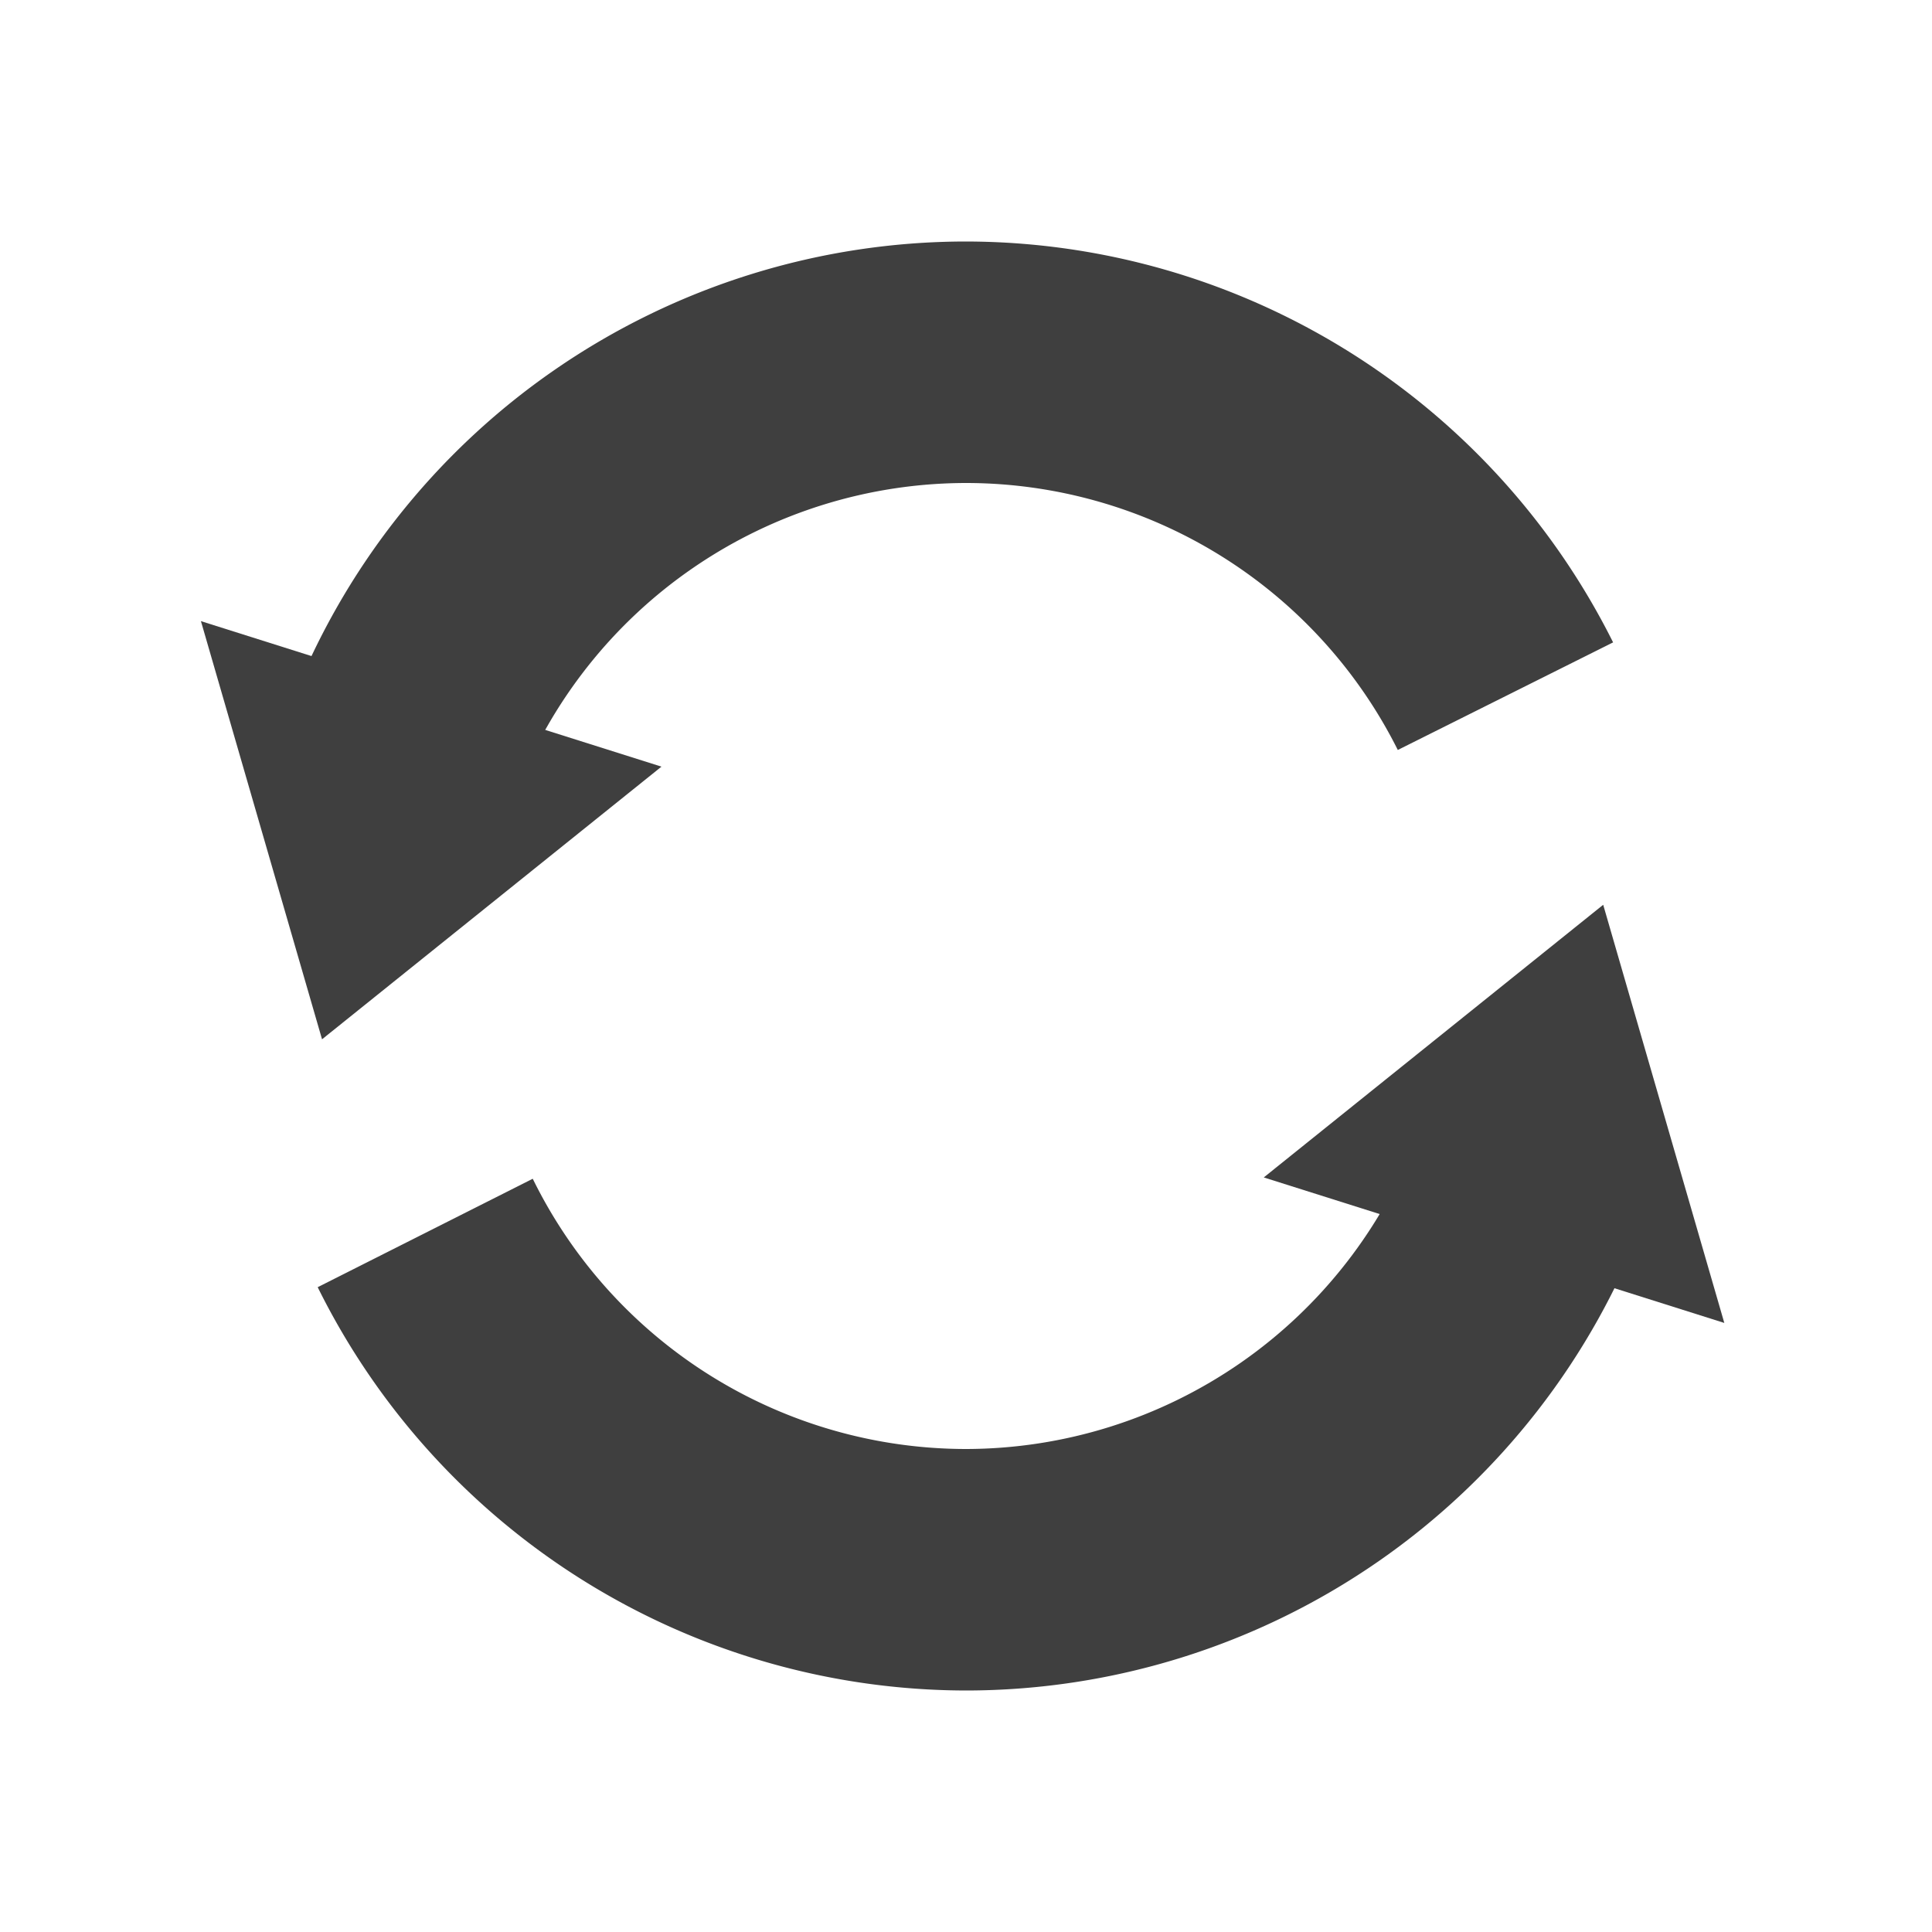 <?xml version="1.0" encoding="UTF-8" standalone="no"?>
<svg
   xmlns:dc="http://purl.org/dc/elements/1.1/"
   xmlns:cc="http://creativecommons.org/ns#"
   xmlns:rdf="http://www.w3.org/1999/02/22-rdf-syntax-ns#"
   xmlns:svg="http://www.w3.org/2000/svg"
   xmlns="http://www.w3.org/2000/svg"
   xmlns:sodipodi="http://sodipodi.sourceforge.net/DTD/sodipodi-0.dtd"
   xmlns:inkscape="http://www.inkscape.org/namespaces/inkscape"
   inkscape:export-ydpi="96"
   inkscape:export-xdpi="96"
   inkscape:export-filename="/media/psf/Home/Documents/Code/TrenchBroom_qt/app/resources/graphics/images/Refresh.png"
   version="1.1"
   x="0"
   y="0"
   width="16"
   height="16"
   viewBox="0, 0, 16, 16"
   id="svg94"
   sodipodi:docname="Refresh.svg"
   inkscape:version="0.92.5 (2060ec1f9f, 2020-04-08)">
  <defs
     id="defs98" />
  <sodipodi:namedview
     inkscape:document-rotation="0"
     pagecolor="#ffffff"
     bordercolor="#666666"
     borderopacity="1"
     objecttolerance="10"
     gridtolerance="10000"
     guidetolerance="10"
     inkscape:pageopacity="0"
     inkscape:pageshadow="2"
     inkscape:window-width="2488"
     inkscape:window-height="1373"
     id="namedview96"
     showgrid="true"
     inkscape:zoom="40.4375"
     inkscape:cx="3.2148377"
     inkscape:cy="9.6767701"
     inkscape:window-x="72"
     inkscape:window-y="30"
     inkscape:window-maximized="1"
     inkscape:current-layer="svg94"
     inkscape:snap-nodes="false"
     inkscape:snap-others="false"
     inkscape:snap-bbox="false"
     inkscape:bbox-nodes="true">
    <inkscape:grid
       id="grid837"
       type="xygrid"
       empspacing="4" />
  </sodipodi:namedview>
  <path
     style="fill:#3f3f3f;fill-opacity:1;stroke:none;stroke-width:2;stroke-linecap:butt;stroke-linejoin:round;stroke-miterlimit:4;stroke-dasharray:none;stroke-dashoffset:0;stroke-opacity:1;paint-order:normal"
     d="M 8 2 A 6 6 0 0 0 2.395 5.867 L 4.275 6.555 A 4 4 0 0 1 8 4 A 4 4 0 0 1 11.576 6.211 L 13.359 5.32 A 6 6 0 0 0 8 2 z M 11.74 9.402 A 4 4 0 0 1 8 12 A 4 4 0 0 1 4.412 9.762 L 2.631 10.66 A 6 6 0 0 0 8 14 A 6 6 0 0 0 13.615 10.105 L 11.74 9.402 z "
     id="path2643" />
  <ellipse
     style="fill:none;fill-opacity:0.249;stroke:none;stroke-width:1;stroke-miterlimit:4;stroke-dasharray:none;stroke-dashoffset:10;stroke-opacity:1"
     id="path1647"
     cx="7.942"
     cy="8.007"
     rx="6.585"
     ry="6.596" />
  <path
     style="fill:#3f3f3f;fill-opacity:1;stroke:none;stroke-width:1px;stroke-linecap:butt;stroke-linejoin:miter;stroke-opacity:1"
     d="M 10.466,9.751 14.28,10.956 13.277,7.493 Z"
     id="path1668"
     inkscape:connector-curvature="0"
     sodipodi:nodetypes="cccc" />
  <path
     style="fill:#3f3f3f;fill-opacity:1;stroke:none;stroke-width:1px;stroke-linecap:butt;stroke-linejoin:miter;stroke-opacity:1"
     d="M 5.478,6.349 1.664,5.144 2.667,8.607 Z"
     id="path1668-6"
     inkscape:connector-curvature="0"
     sodipodi:nodetypes="cccc" />
</svg>
